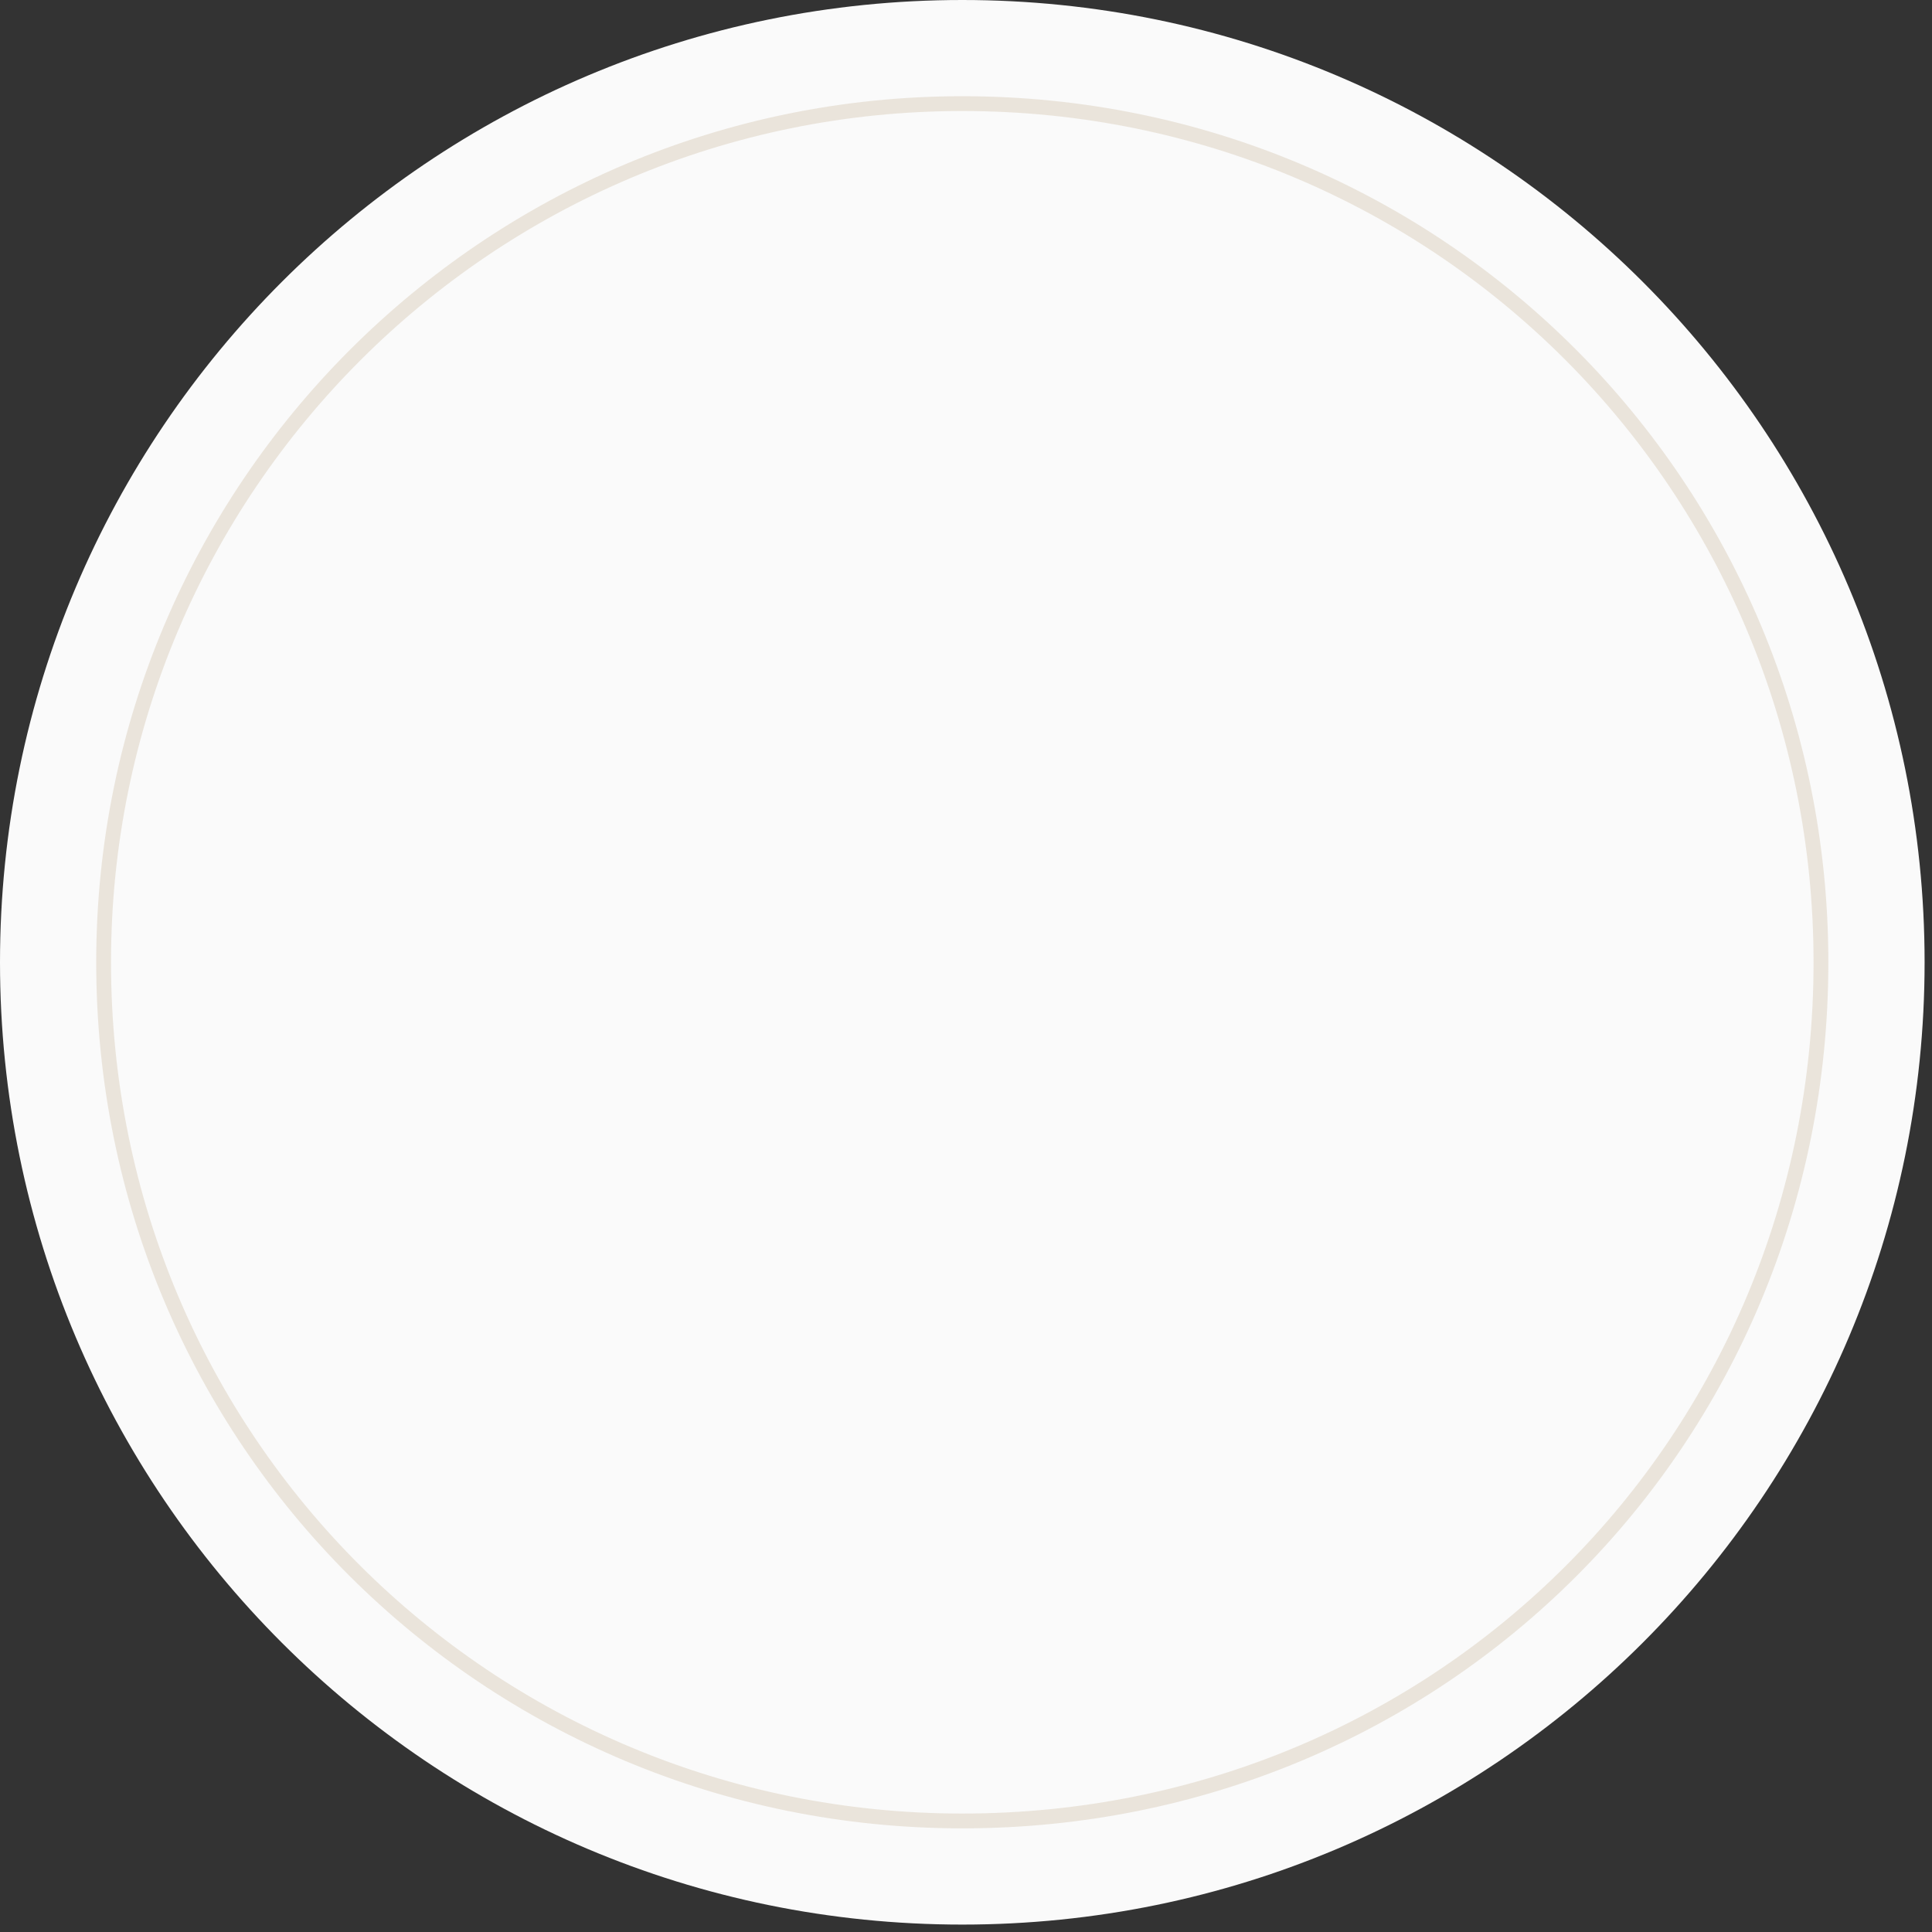 <?xml version="1.0" encoding="UTF-8"?> <svg xmlns="http://www.w3.org/2000/svg" width="130.5px" height="130.5px"><rect width="100%" height="100%" fill="#333333" stroke="none"/> <path fill-rule="evenodd" fill="rgb(250, 250, 250)" d="M64.999,0.0 C100.898,0.0 130.0,29.101 130.0,64.999 C130.0,100.898 100.898,129.999 64.999,129.999 C29.101,129.999 0.0,100.898 0.0,64.999 C0.0,29.101 29.101,0.0 64.999,0.0 Z"></path> <path fill-rule="evenodd" stroke="rgb(173, 143, 95)" stroke-width="1px" stroke-linecap="butt" stroke-linejoin="miter" opacity="0.2" fill="none" d="M64.999,6.999 C97.32,6.999 122.999,32.967 122.999,64.999 C122.999,97.32 97.32,122.999 64.999,122.999 C32.967,122.999 6.999,97.32 6.999,64.999 C6.999,32.967 32.967,6.999 64.999,6.999 Z"></path> </svg> 